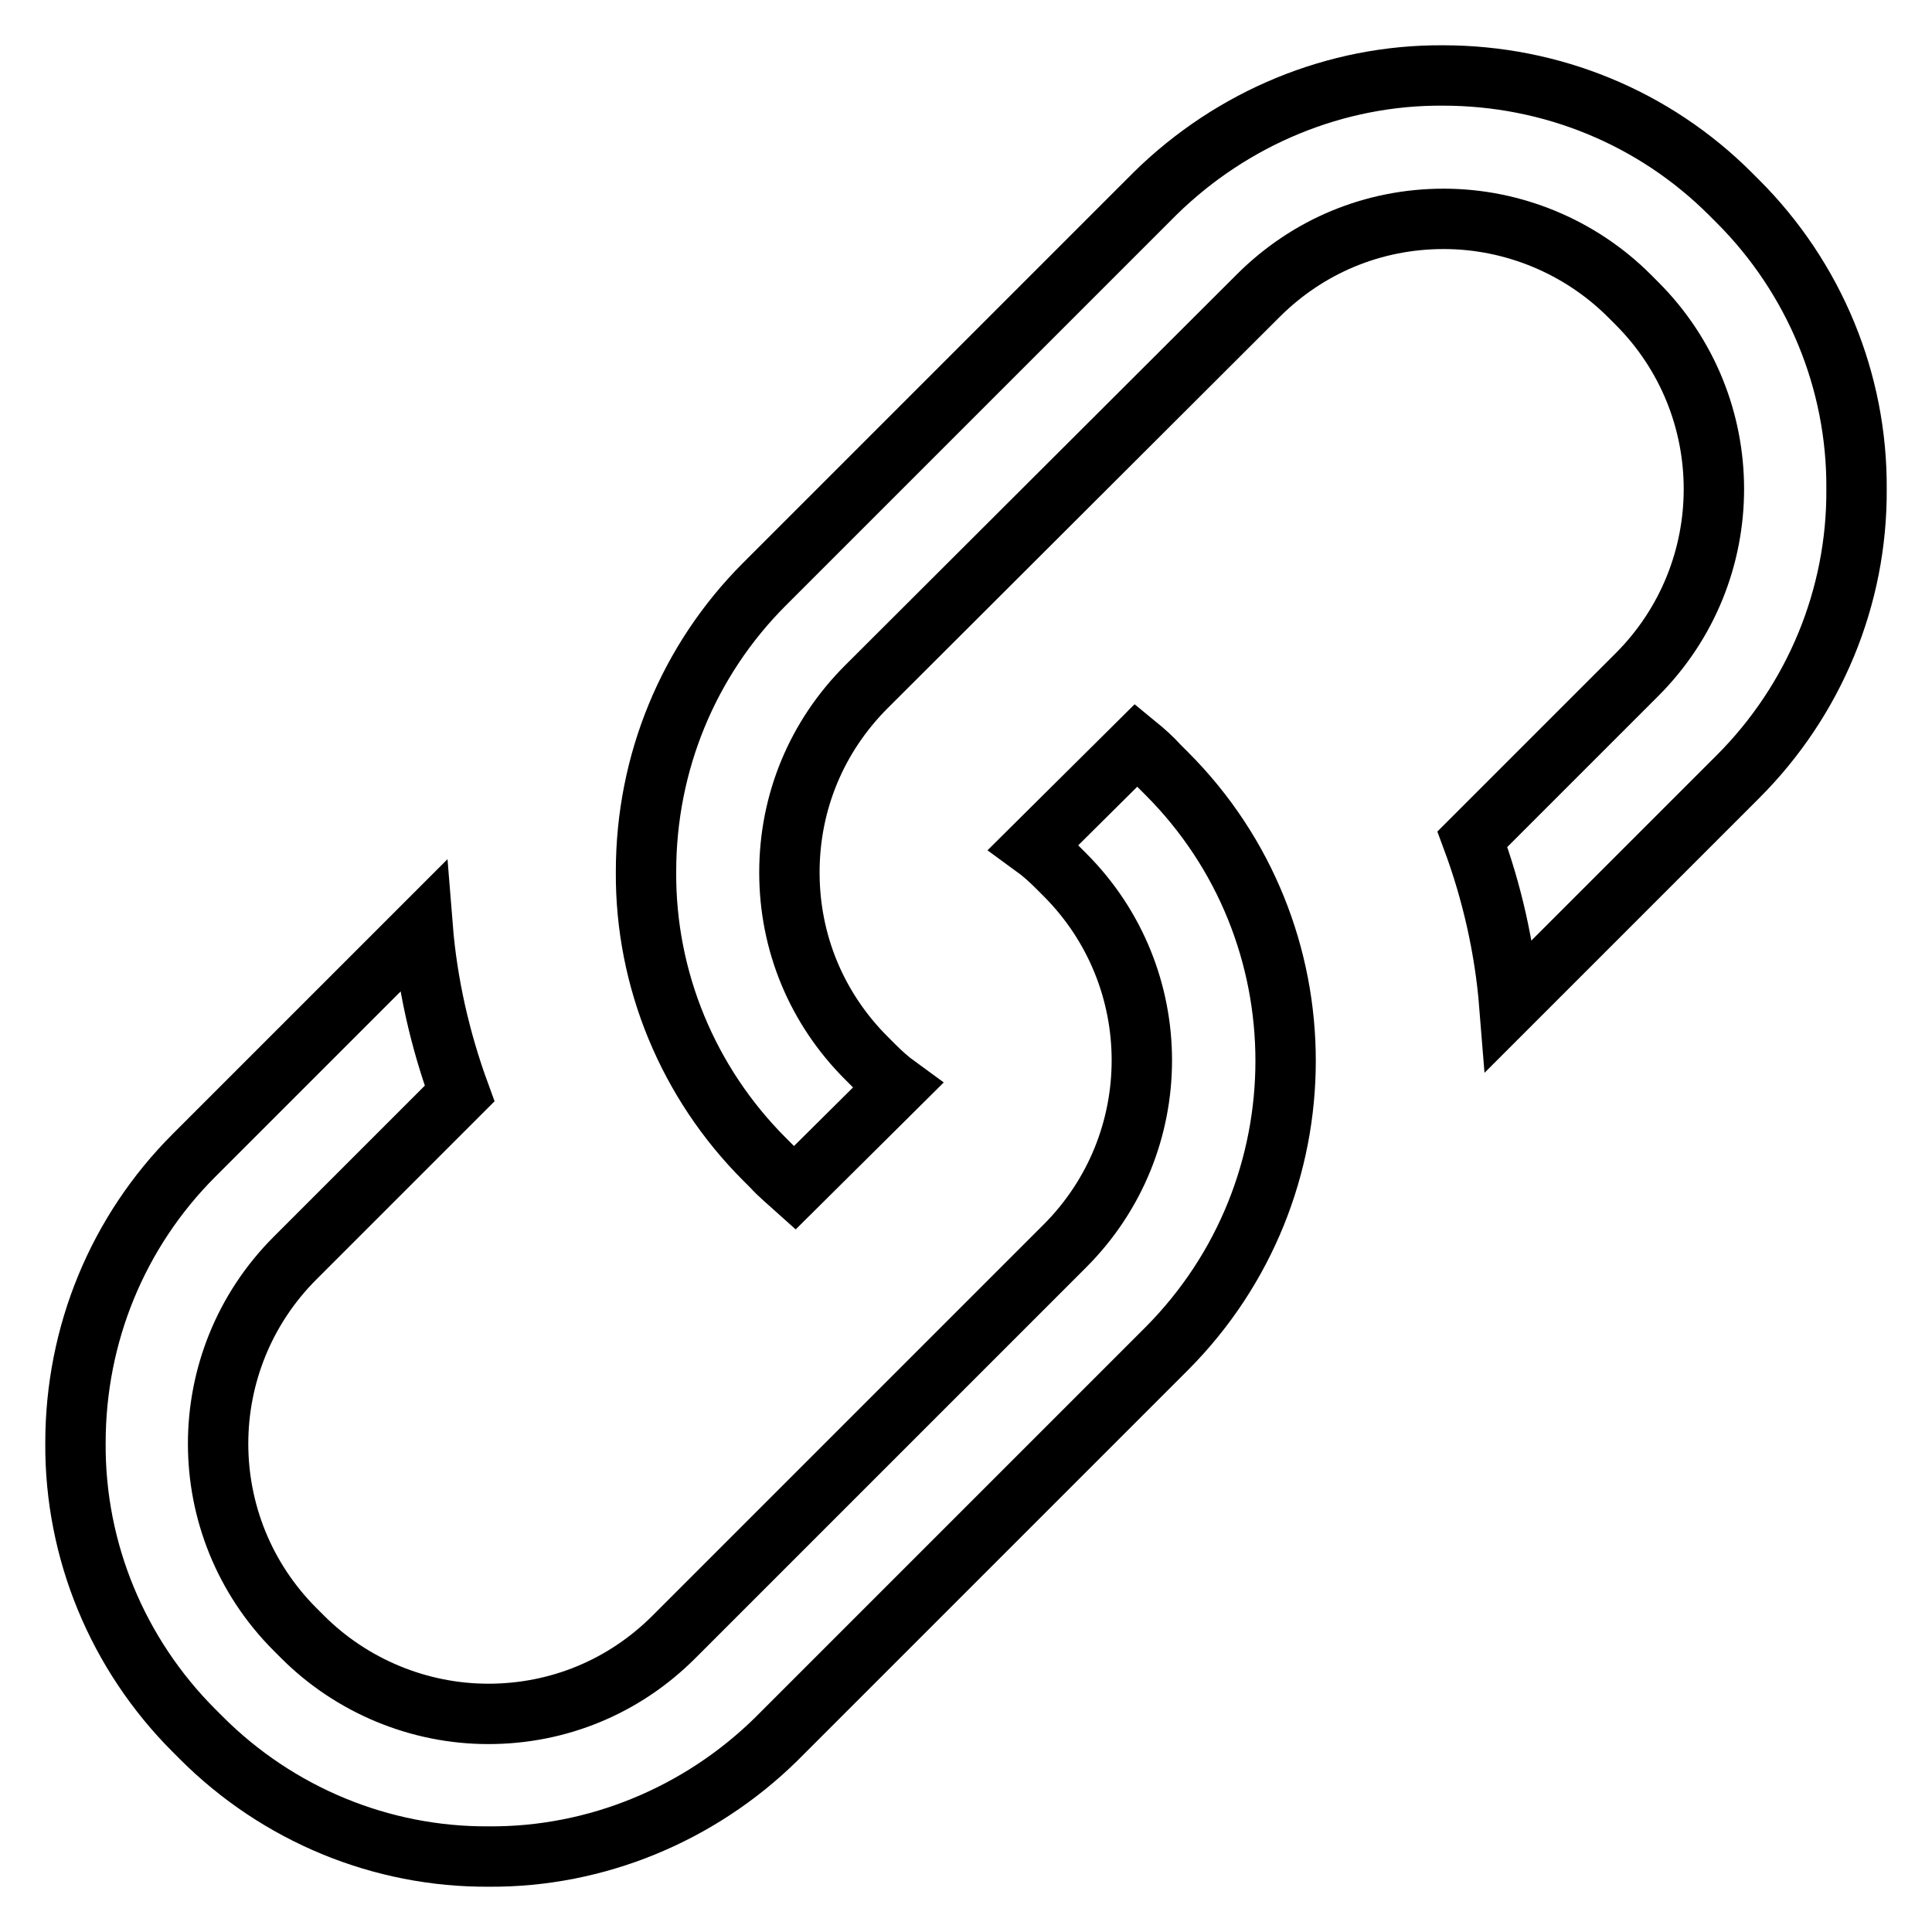 <?xml version="1.0" encoding="utf-8"?>
<!-- Svg Vector Icons : http://www.onlinewebfonts.com/icon -->
<!DOCTYPE svg PUBLIC "-//W3C//DTD SVG 1.1//EN" "http://www.w3.org/Graphics/SVG/1.1/DTD/svg11.dtd">
<svg version="1.1" xmlns="http://www.w3.org/2000/svg" xmlns:xlink="http://www.w3.org/1999/xlink" x="0px" y="0px" viewBox="0 0 256 256" enable-background="new 0 0 256 256" xml:space="preserve">
<g> <path stroke-width="8" fill-opacity="0" stroke="#000000"  d="M64.8,246c-14.3,0.1-28-5.6-38.1-15.7l-1-1C15.6,219.2,9.9,205.5,10,191.2c0-14.4,5.6-28,15.7-38.1 L56,122.8c0.6,7.5,2.3,15,4.9,22.1l-21.8,21.8c-13.6,13.6-13.6,35.6,0,49.2l1,1c6.5,6.5,15.4,10.2,24.6,10.2 c9.3,0,18-3.6,24.6-10.2l51.8-51.8c13.6-13.6,13.6-35.6,0-49.2l-1-1c-1-1-2-1.9-3.1-2.7l13.6-13.5c1.1,0.9,2.1,1.8,3,2.8l1,1 c21,21,21,55.1,0,76.2l-51.8,51.8C92.7,240.4,79,246.1,64.8,246z M105.3,157.4c-1-0.9-2.1-1.8-3-2.8l-1-1 c-10.1-10.1-15.8-23.8-15.7-38.1c0-14.4,5.6-28,15.7-38.1l51.8-51.8C163.3,15.6,177,9.9,191.2,10c14.4,0,28,5.6,38.1,15.7l1,1 c10.1,10.1,15.8,23.8,15.7,38.1c0.1,14.3-5.6,28-15.7,38.1L200,133.2c-0.6-7.5-2.3-15-4.9-22l21.8-21.8c13.6-13.6,13.6-35.6,0-49.2 l-1-1c-6.5-6.5-15.4-10.2-24.6-10.2c-9.3,0-18,3.6-24.6,10.2L114.8,91c-6.6,6.6-10.2,15.3-10.2,24.6s3.6,18,10.2,24.6l1,1 c1,1,2,1.9,3.1,2.7L105.3,157.4z"/></g>
</svg>